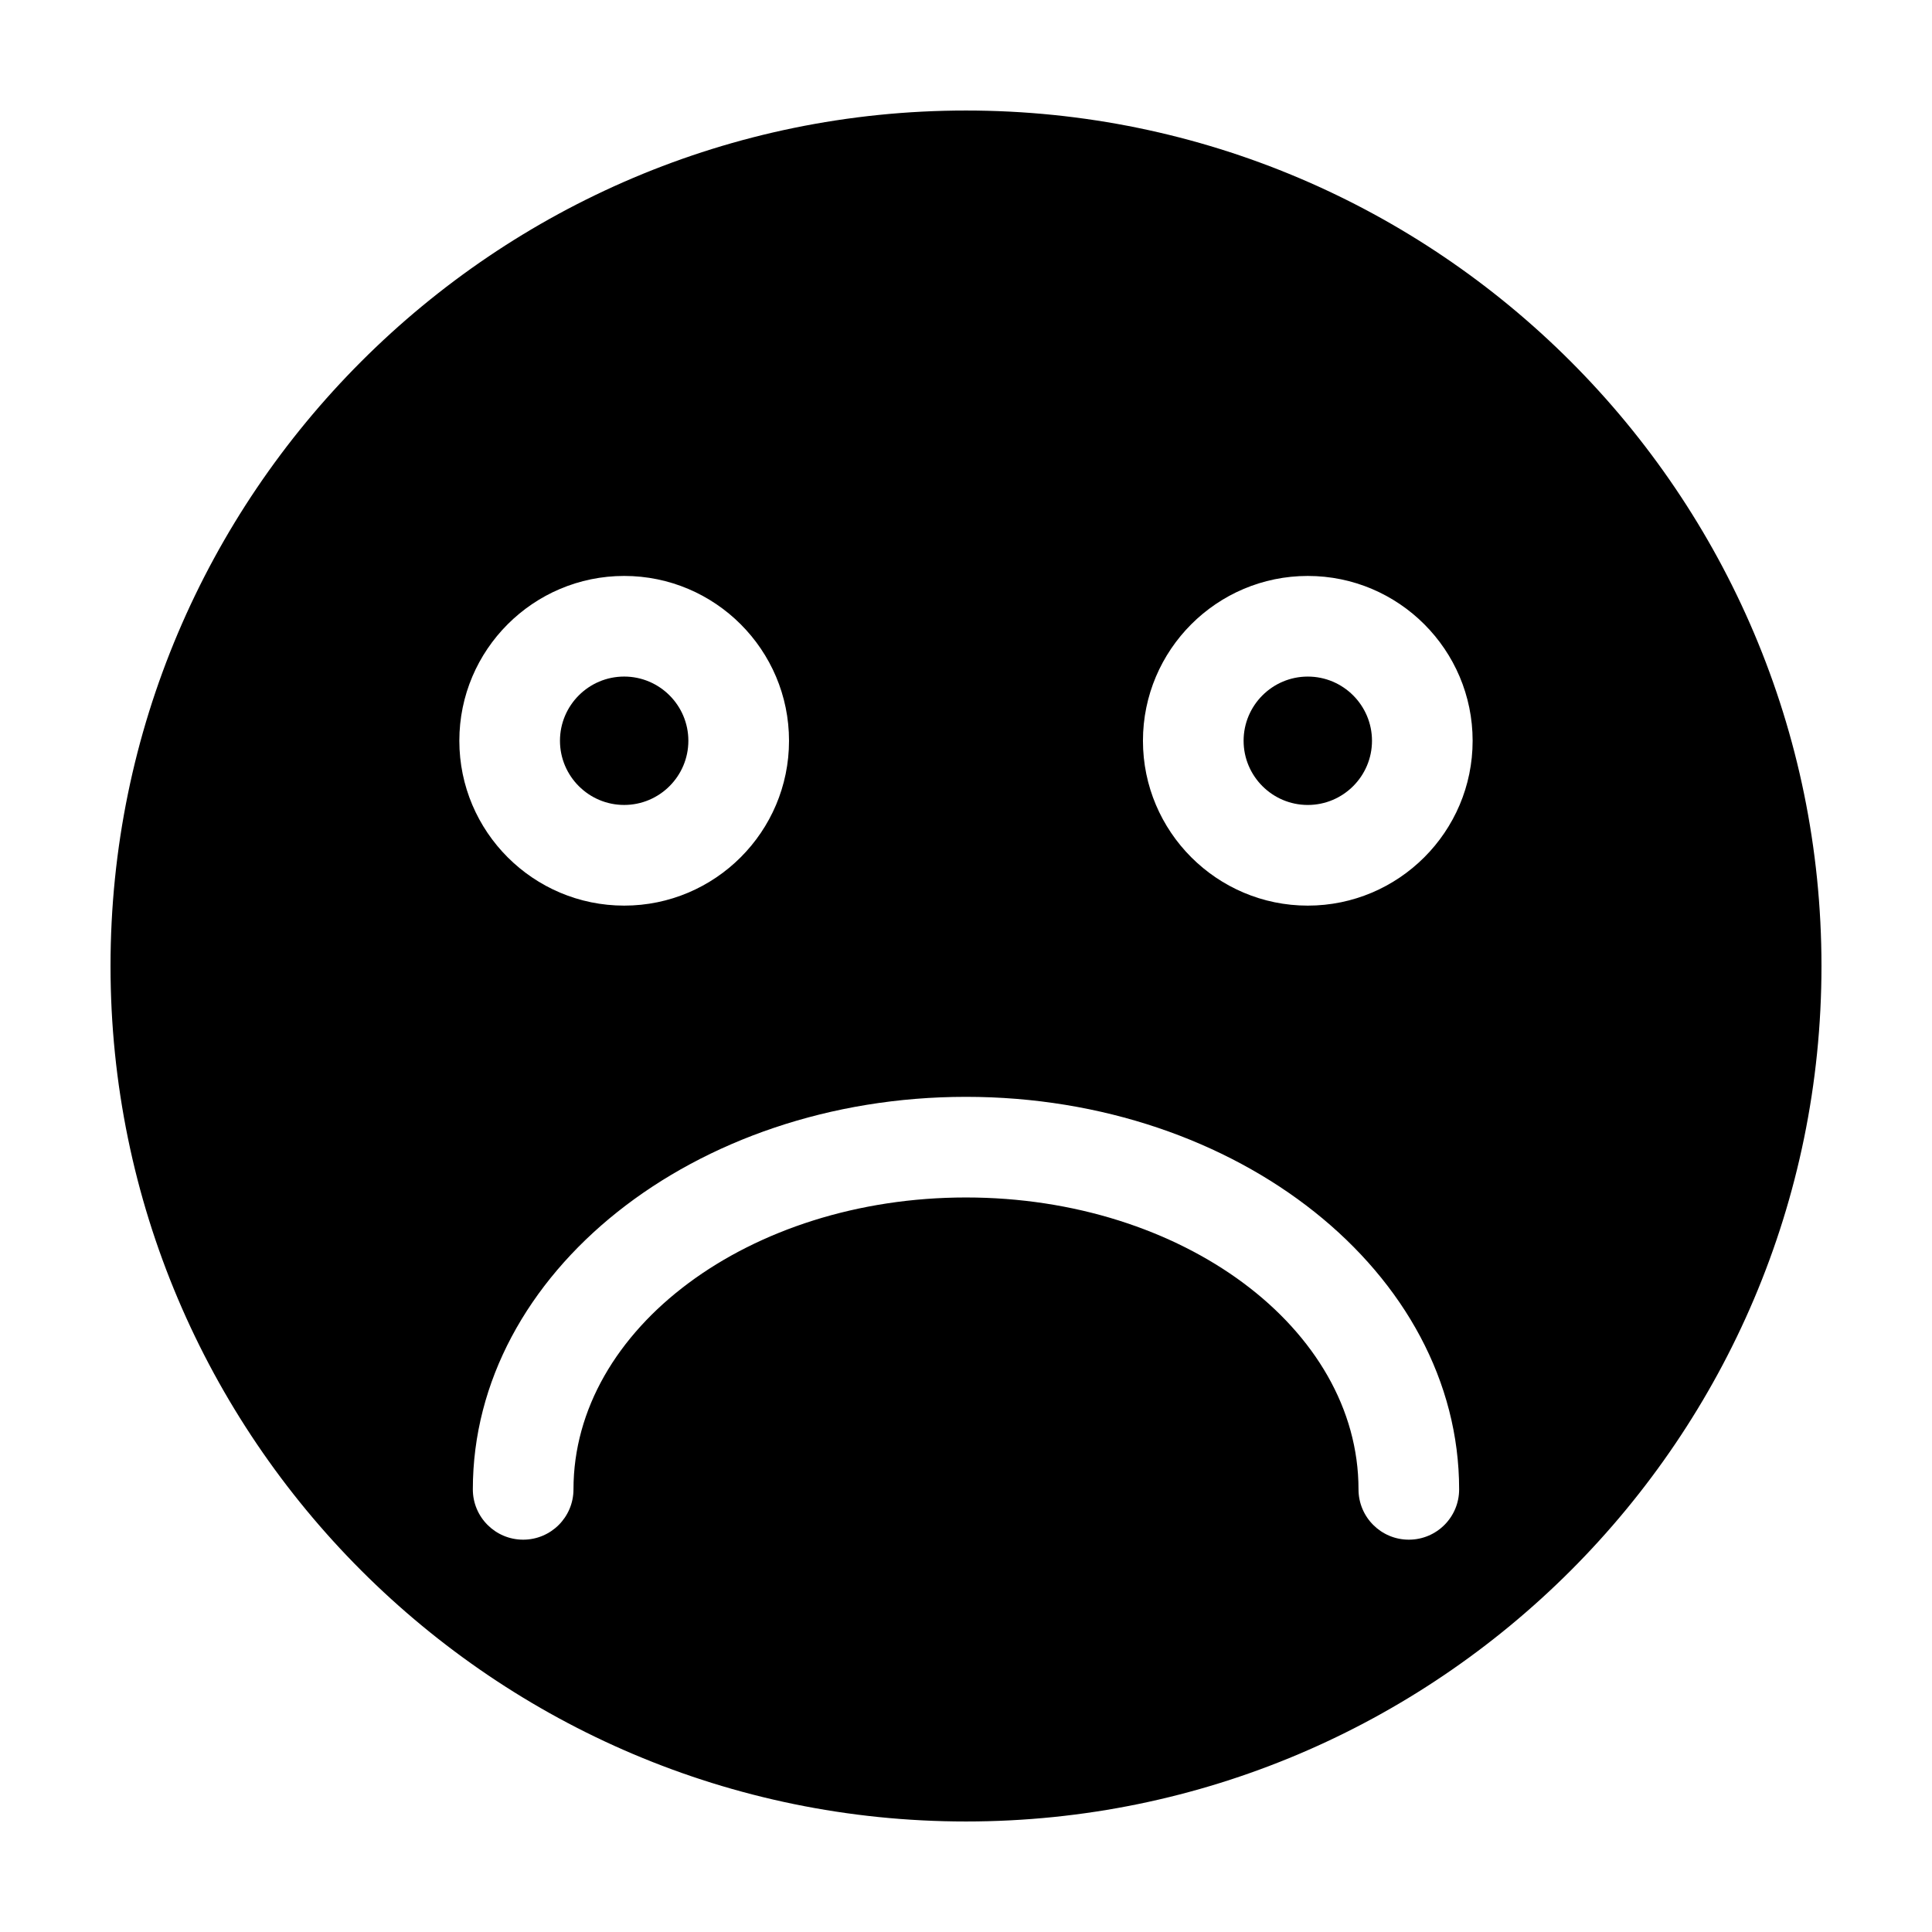<?xml version="1.0" encoding="UTF-8"?>
<!-- Uploaded to: SVG Repo, www.svgrepo.com, Generator: SVG Repo Mixer Tools -->
<svg fill="#000000" width="800px" height="800px" version="1.1" viewBox="144 144 512 512" xmlns="http://www.w3.org/2000/svg">
 <g>
  <path d="m309.41 357.32c9.383 0 17.012-7.633 17.012-17.012 0-9.383-7.633-17.012-17.012-17.012-9.383 0-17.012 7.633-17.012 17.012 0.004 9.383 7.629 17.012 17.012 17.012z"/>
  <path d="m490.58 323.3c-9.383 0-17.012 7.633-17.012 17.012 0 9.383 7.633 17.012 17.012 17.012 9.383 0 17.012-7.633 17.012-17.012-0.004-9.379-7.629-17.012-17.012-17.012z"/>
  <path d="m400 173.29c-125.01 0-226.71 101.7-226.71 226.71s101.7 226.71 226.71 226.71 226.71-101.7 226.71-226.71c-0.004-125.01-101.71-226.71-226.71-226.71zm-90.586 123.34c24.086 0 43.684 19.594 43.684 43.684 0 24.094-19.594 43.684-43.684 43.684-24.094 0-43.684-19.594-43.684-43.684-0.004-24.09 19.598-43.684 43.684-43.684zm207.94 255.4c-7.367 0-13.336-5.969-13.336-13.336 0-42.648-46.664-77.352-104.02-77.352s-104.02 34.703-104.02 77.352c0 7.367-5.969 13.336-13.336 13.336-7.367 0-13.336-5.969-13.336-13.336 0-57.359 58.629-104.02 130.69-104.02 72.066 0 130.69 46.664 130.69 104.02 0.008 7.371-5.961 13.336-13.328 13.336zm-26.777-168.03c-24.086 0-43.684-19.594-43.684-43.684 0-24.094 19.594-43.684 43.684-43.684 24.094 0 43.684 19.594 43.684 43.684 0.004 24.094-19.598 43.684-43.684 43.684z"/>
 </g>
</svg>